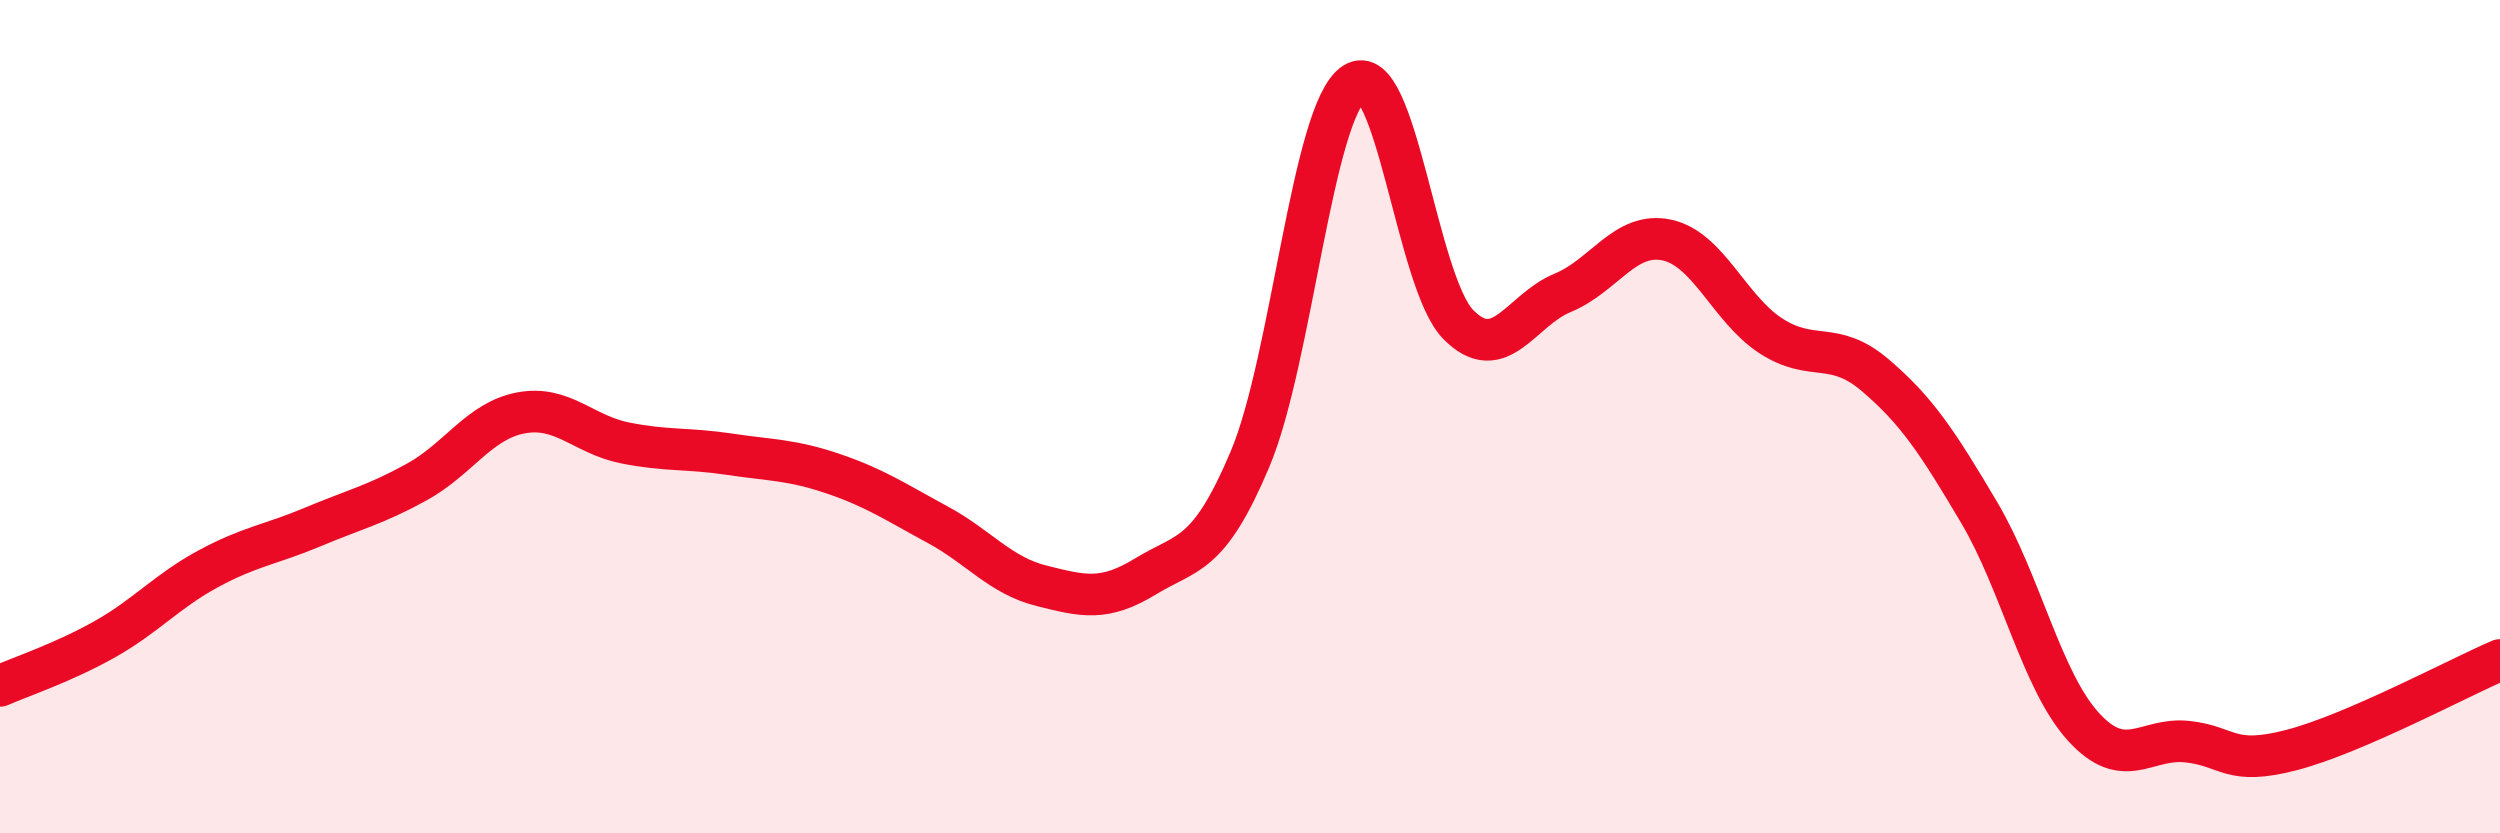 
    <svg width="60" height="20" viewBox="0 0 60 20" xmlns="http://www.w3.org/2000/svg">
      <path
        d="M 0,16.46 C 0.5,16.24 1.5,15.91 2.5,15.35 C 3.5,14.79 4,14.19 5,13.65 C 6,13.11 6.5,13.07 7.5,12.65 C 8.5,12.23 9,12.12 10,11.57 C 11,11.02 11.5,10.1 12.5,9.91 C 13.5,9.72 14,10.43 15,10.63 C 16,10.83 16.5,10.75 17.5,10.9 C 18.5,11.05 19,11.03 20,11.37 C 21,11.71 21.5,12.05 22.5,12.59 C 23.5,13.13 24,13.81 25,14.06 C 26,14.31 26.5,14.44 27.5,13.83 C 28.5,13.22 29,13.39 30,11.02 C 31,8.65 31.5,2.65 32.5,2 C 33.5,1.35 34,6.78 35,7.79 C 36,8.8 36.5,7.44 37.5,7.03 C 38.5,6.62 39,5.55 40,5.76 C 41,5.97 41.5,7.41 42.5,8.06 C 43.5,8.71 44,8.15 45,9 C 46,9.85 46.5,10.61 47.5,12.3 C 48.5,13.99 49,16.34 50,17.44 C 51,18.54 51.5,17.69 52.5,17.8 C 53.5,17.91 53.5,18.39 55,18 C 56.5,17.61 59,16.27 60,15.84L60 20L0 20Z"
        fill="#EB0A25"
        opacity="0.1"
        stroke-linecap="round"
        stroke-linejoin="round"
      />
      <path
        d="M 0,16.46 C 0.5,16.24 1.5,15.91 2.5,15.35 C 3.5,14.79 4,14.19 5,13.65 C 6,13.11 6.5,13.07 7.5,12.65 C 8.5,12.23 9,12.12 10,11.57 C 11,11.02 11.5,10.1 12.5,9.91 C 13.5,9.72 14,10.43 15,10.63 C 16,10.83 16.5,10.75 17.5,10.9 C 18.5,11.05 19,11.03 20,11.37 C 21,11.71 21.5,12.05 22.5,12.59 C 23.5,13.13 24,13.81 25,14.06 C 26,14.31 26.5,14.44 27.5,13.83 C 28.5,13.22 29,13.39 30,11.02 C 31,8.65 31.5,2.65 32.5,2 C 33.5,1.35 34,6.78 35,7.79 C 36,8.8 36.5,7.44 37.5,7.03 C 38.5,6.62 39,5.55 40,5.76 C 41,5.97 41.5,7.41 42.5,8.06 C 43.5,8.71 44,8.15 45,9 C 46,9.85 46.5,10.61 47.5,12.3 C 48.5,13.99 49,16.34 50,17.44 C 51,18.54 51.5,17.69 52.5,17.8 C 53.5,17.91 53.5,18.39 55,18 C 56.5,17.61 59,16.27 60,15.84"
        stroke="#EB0A25"
        stroke-width="1"
        fill="none"
        stroke-linecap="round"
        stroke-linejoin="round"
      />
    </svg>
  